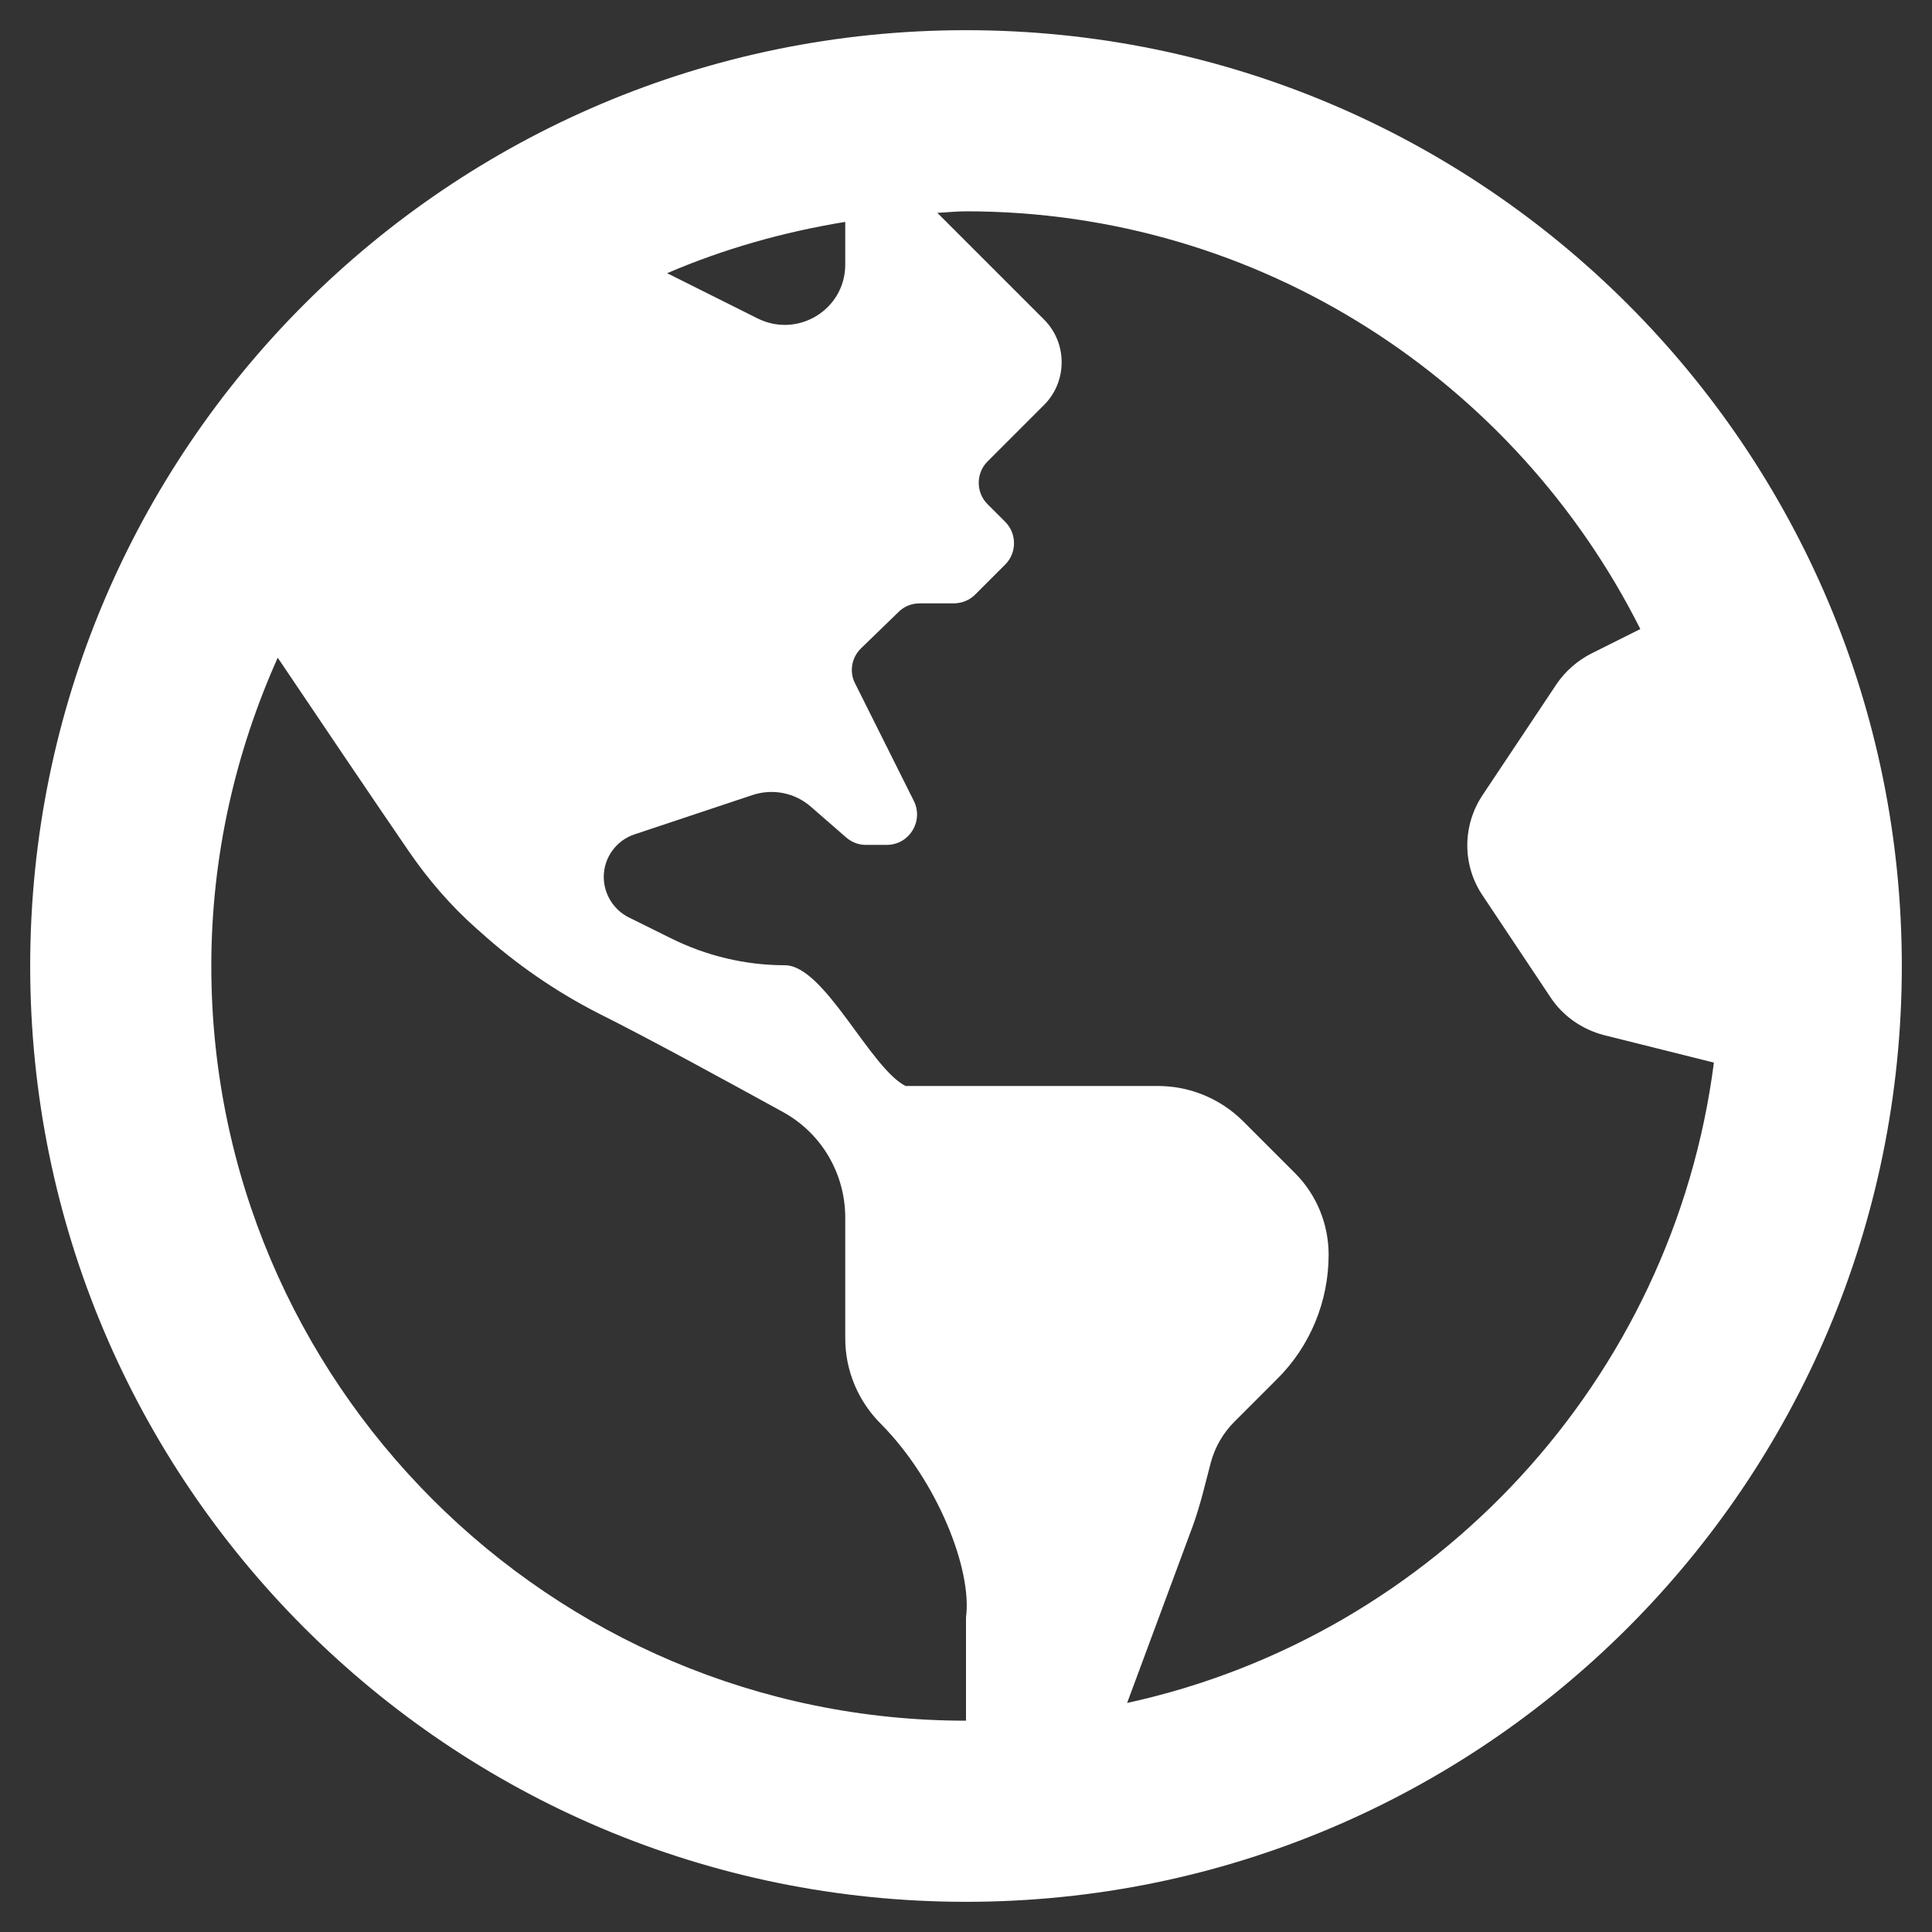 <?xml version="1.0" encoding="utf-8"?>
<!-- Generator: Adobe Illustrator 26.0.3, SVG Export Plug-In . SVG Version: 6.00 Build 0)  -->
<svg version="1.1" id="Layer_1" focusable="false" xmlns="http://www.w3.org/2000/svg" xmlns:xlink="http://www.w3.org/1999/xlink"
	 x="0px" y="0px" viewBox="0 0 512 512" style="enable-background:new 0 0 512 512;" xml:space="preserve">
<rect x="0" y="0" width="512" height="512" fill="#333333" stroke="none"/>
<style type="text/css">
	.st0{fill:#FFFFFF;}
</style>
<path class="st0" d="M256,8C119,8,8,119,8,256s111,248,248,248s248-111,248-248S393,8,256,8z M224,58.8v11.3
	c0,11.9-12.5,19.6-23.2,14.3l-24-12C191.7,66,207.5,61.5,224,58.8z M256,428.6V456c-110.3,0-200-89.7-200-200
	c0-29.1,6.4-56.7,17.6-81.7c9.9,14.7,25.2,37.4,34.6,51.1c5.2,7.6,11.2,14.6,18.1,20.7l0.8,0.7c9.5,8.6,20.2,16,31.6,21.8
	c14,7,34.4,18.2,48.8,26.1c10.2,5.6,16.5,16.3,16.5,28v32c0,8.5,3.4,16.6,9.4,22.6C248.4,392.4,257.7,416,256,428.6z M298.7,451.3
	l17.4-46.9c2-5.5,3.3-11.2,4.8-16.9c1.1-4,3.2-7.7,6.2-10.7l11.3-11.3c8.8-8.7,13.7-20.6,13.7-33c0-8.1-3.2-15.9-8.9-21.6
	l-13.7-13.7c-6-6-14.1-9.4-22.6-9.4H240c-9.4-4.7-21.5-32-32-32s-20.9-2.5-30.3-7.2l-11.1-5.5c-4-2-6.6-6.2-6.6-10.7
	c0-5.1,3.3-9.7,8.2-11.3l31.2-10.4c5.4-1.8,11.3-0.6,15.5,3.1l9.3,8.1c1.5,1.3,3.3,2,5.2,2h5.6c6,0,9.8-6.3,7.2-11.6l-15.6-31.2
	c-1.6-3.1-0.9-6.9,1.6-9.3l9.9-9.6c1.5-1.5,3.5-2.3,5.6-2.3h9c2.1,0,4.2-0.8,5.7-2.3l8-8c3.1-3.1,3.1-8.2,0-11.3l-4.7-4.7
	c-3.1-3.1-3.1-8.2,0-11.3L272,112l4.7-4.7c6.2-6.2,6.2-16.4,0-22.6l-28.3-28.3c2.5-0.1,5-0.4,7.6-0.4c78.2,0,145.8,45.2,178.7,110.7
	l-13,6.5c-3.7,1.9-6.9,4.7-9.2,8.1l-19.6,29.4c-5.4,8.1-5.4,18.6,0,26.6l18,27c3.3,5,8.4,8.5,14.1,10l29.2,7.3
	C443.4,365.6,380.3,433.5,298.7,451.3z"/>
</svg>
